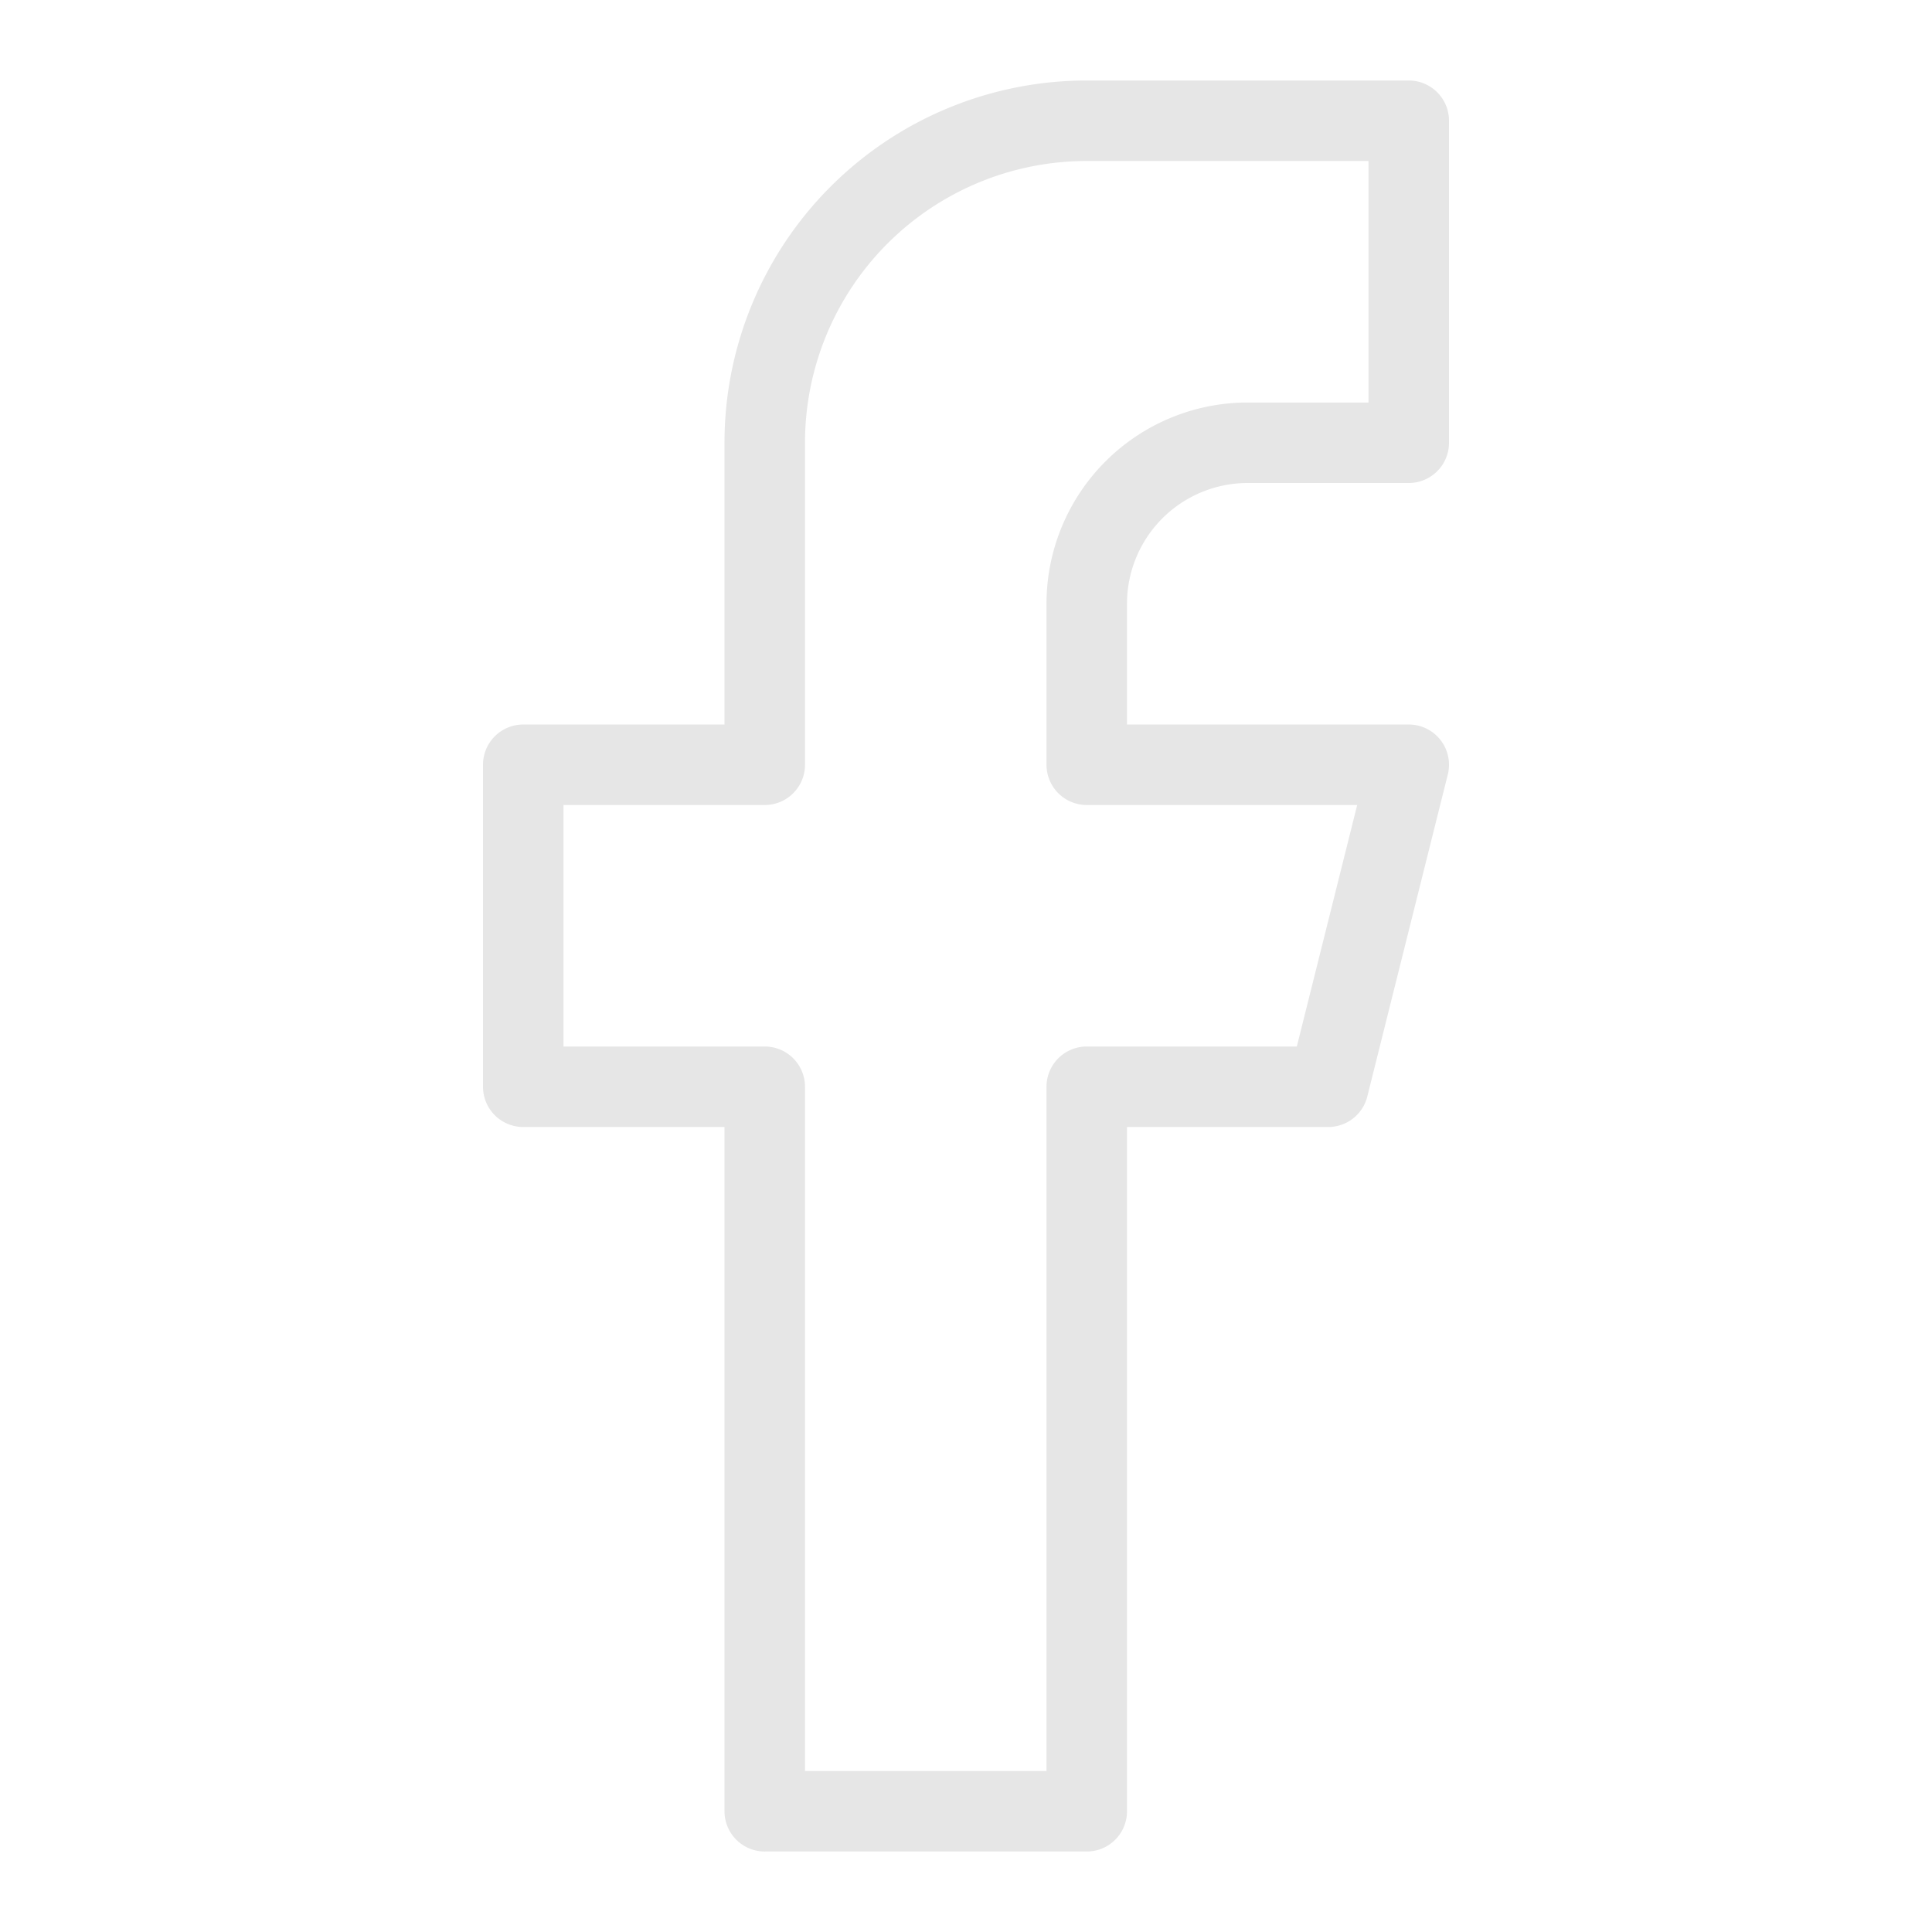 <svg xmlns="http://www.w3.org/2000/svg" fill="none" viewBox="0 0 24 24" id="Facebook-Logo-2--Streamline-Logos" height="24" width="24"><desc>    Facebook Logo 2 Streamline Icon: https://streamlinehq.com  </desc><path stroke="#e6e6e6" stroke-linecap="round" stroke-linejoin="round" d="M9.5 22.5h4v-9h3l1 -4h-4v-2a2 2 0 0 1 2 -2h2v-4h-4a4 4 0 0 0 -4 4v4h-3v4h3v9Z" stroke-width="1"></path></svg>
